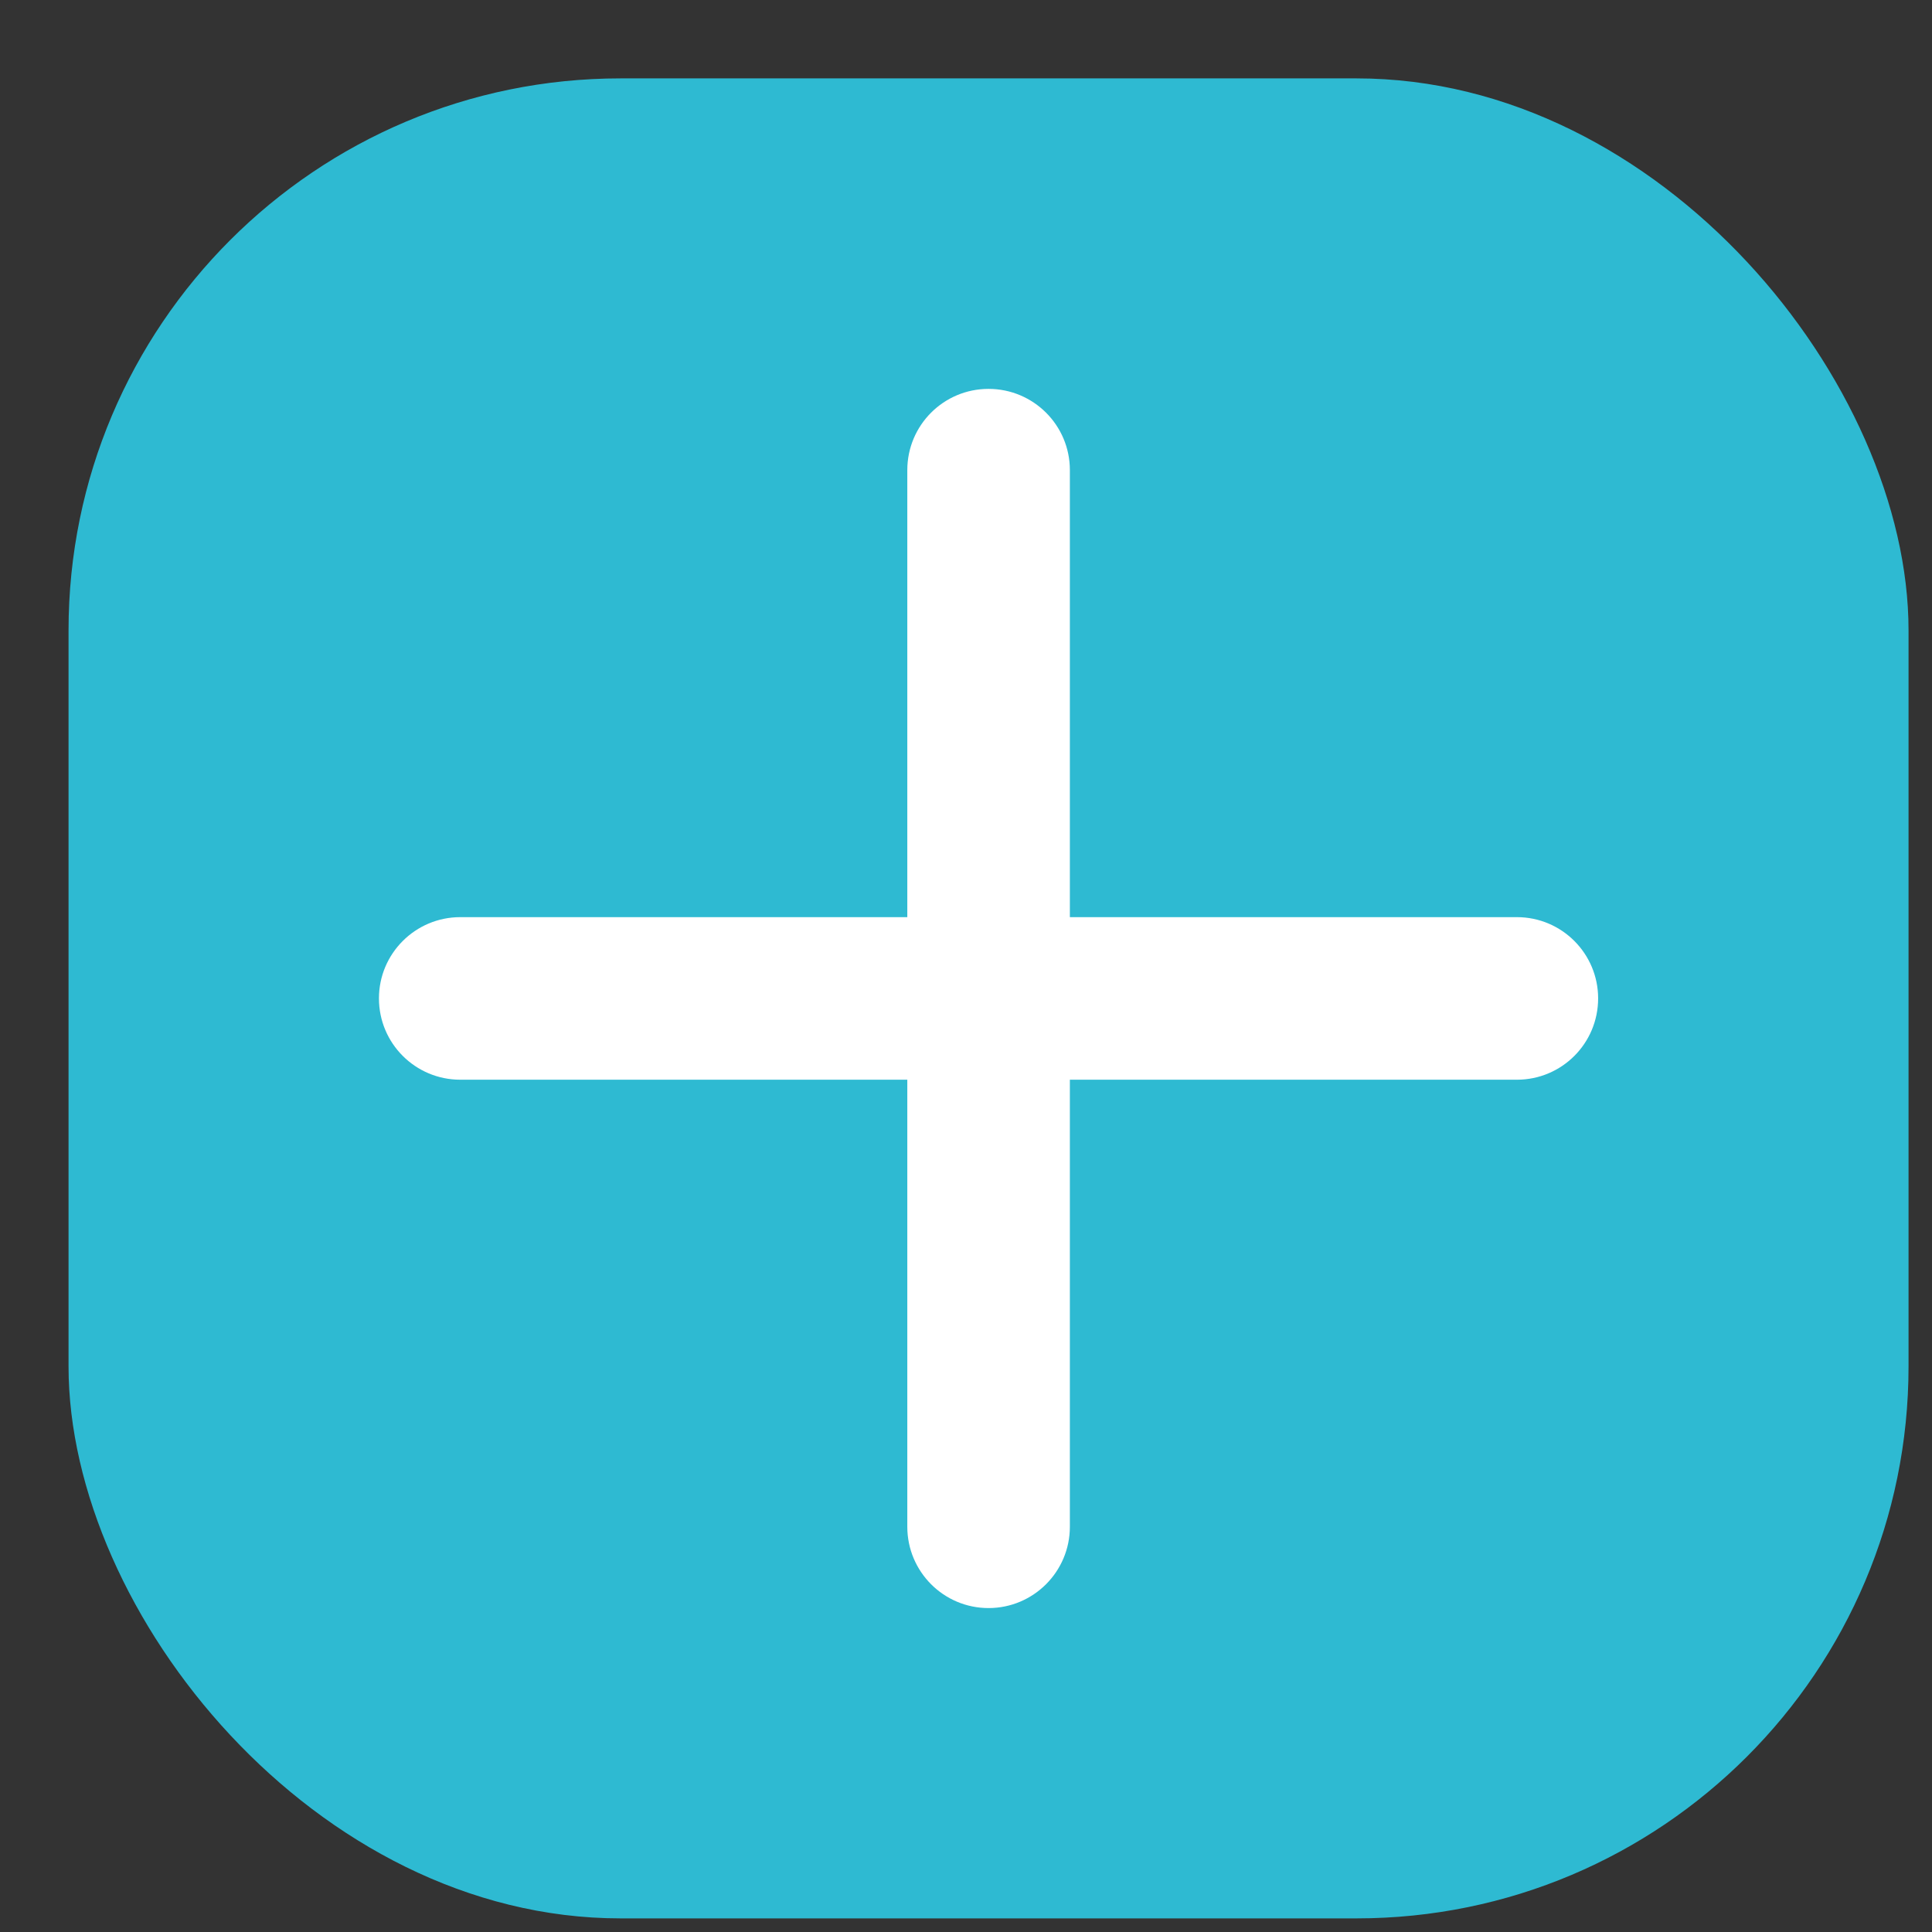 <svg width="21" height="21" viewBox="0 0 21 21" fill="none" xmlns="http://www.w3.org/2000/svg">
<rect x="0" y="0" width="21" height="21" fill="#333333" stroke="none"/>
<rect x="0.745" y="0.852" width="20" height="20" rx="6" fill="#2EBAD2"/>
<path d="M9.862 16.595C9.862 17.083 10.257 17.479 10.745 17.479C11.233 17.479 11.629 17.083 11.629 16.595V11.736H16.488C16.976 11.736 17.371 11.341 17.371 10.852C17.371 10.365 16.976 9.969 16.488 9.969H11.629V5.11C11.629 4.622 11.233 4.227 10.745 4.227C10.257 4.227 9.862 4.622 9.862 5.11V9.969H5.003C4.515 9.969 4.119 10.365 4.119 10.852C4.119 11.341 4.515 11.736 5.003 11.736H9.862V16.595Z" fill="white"/>
</svg>
